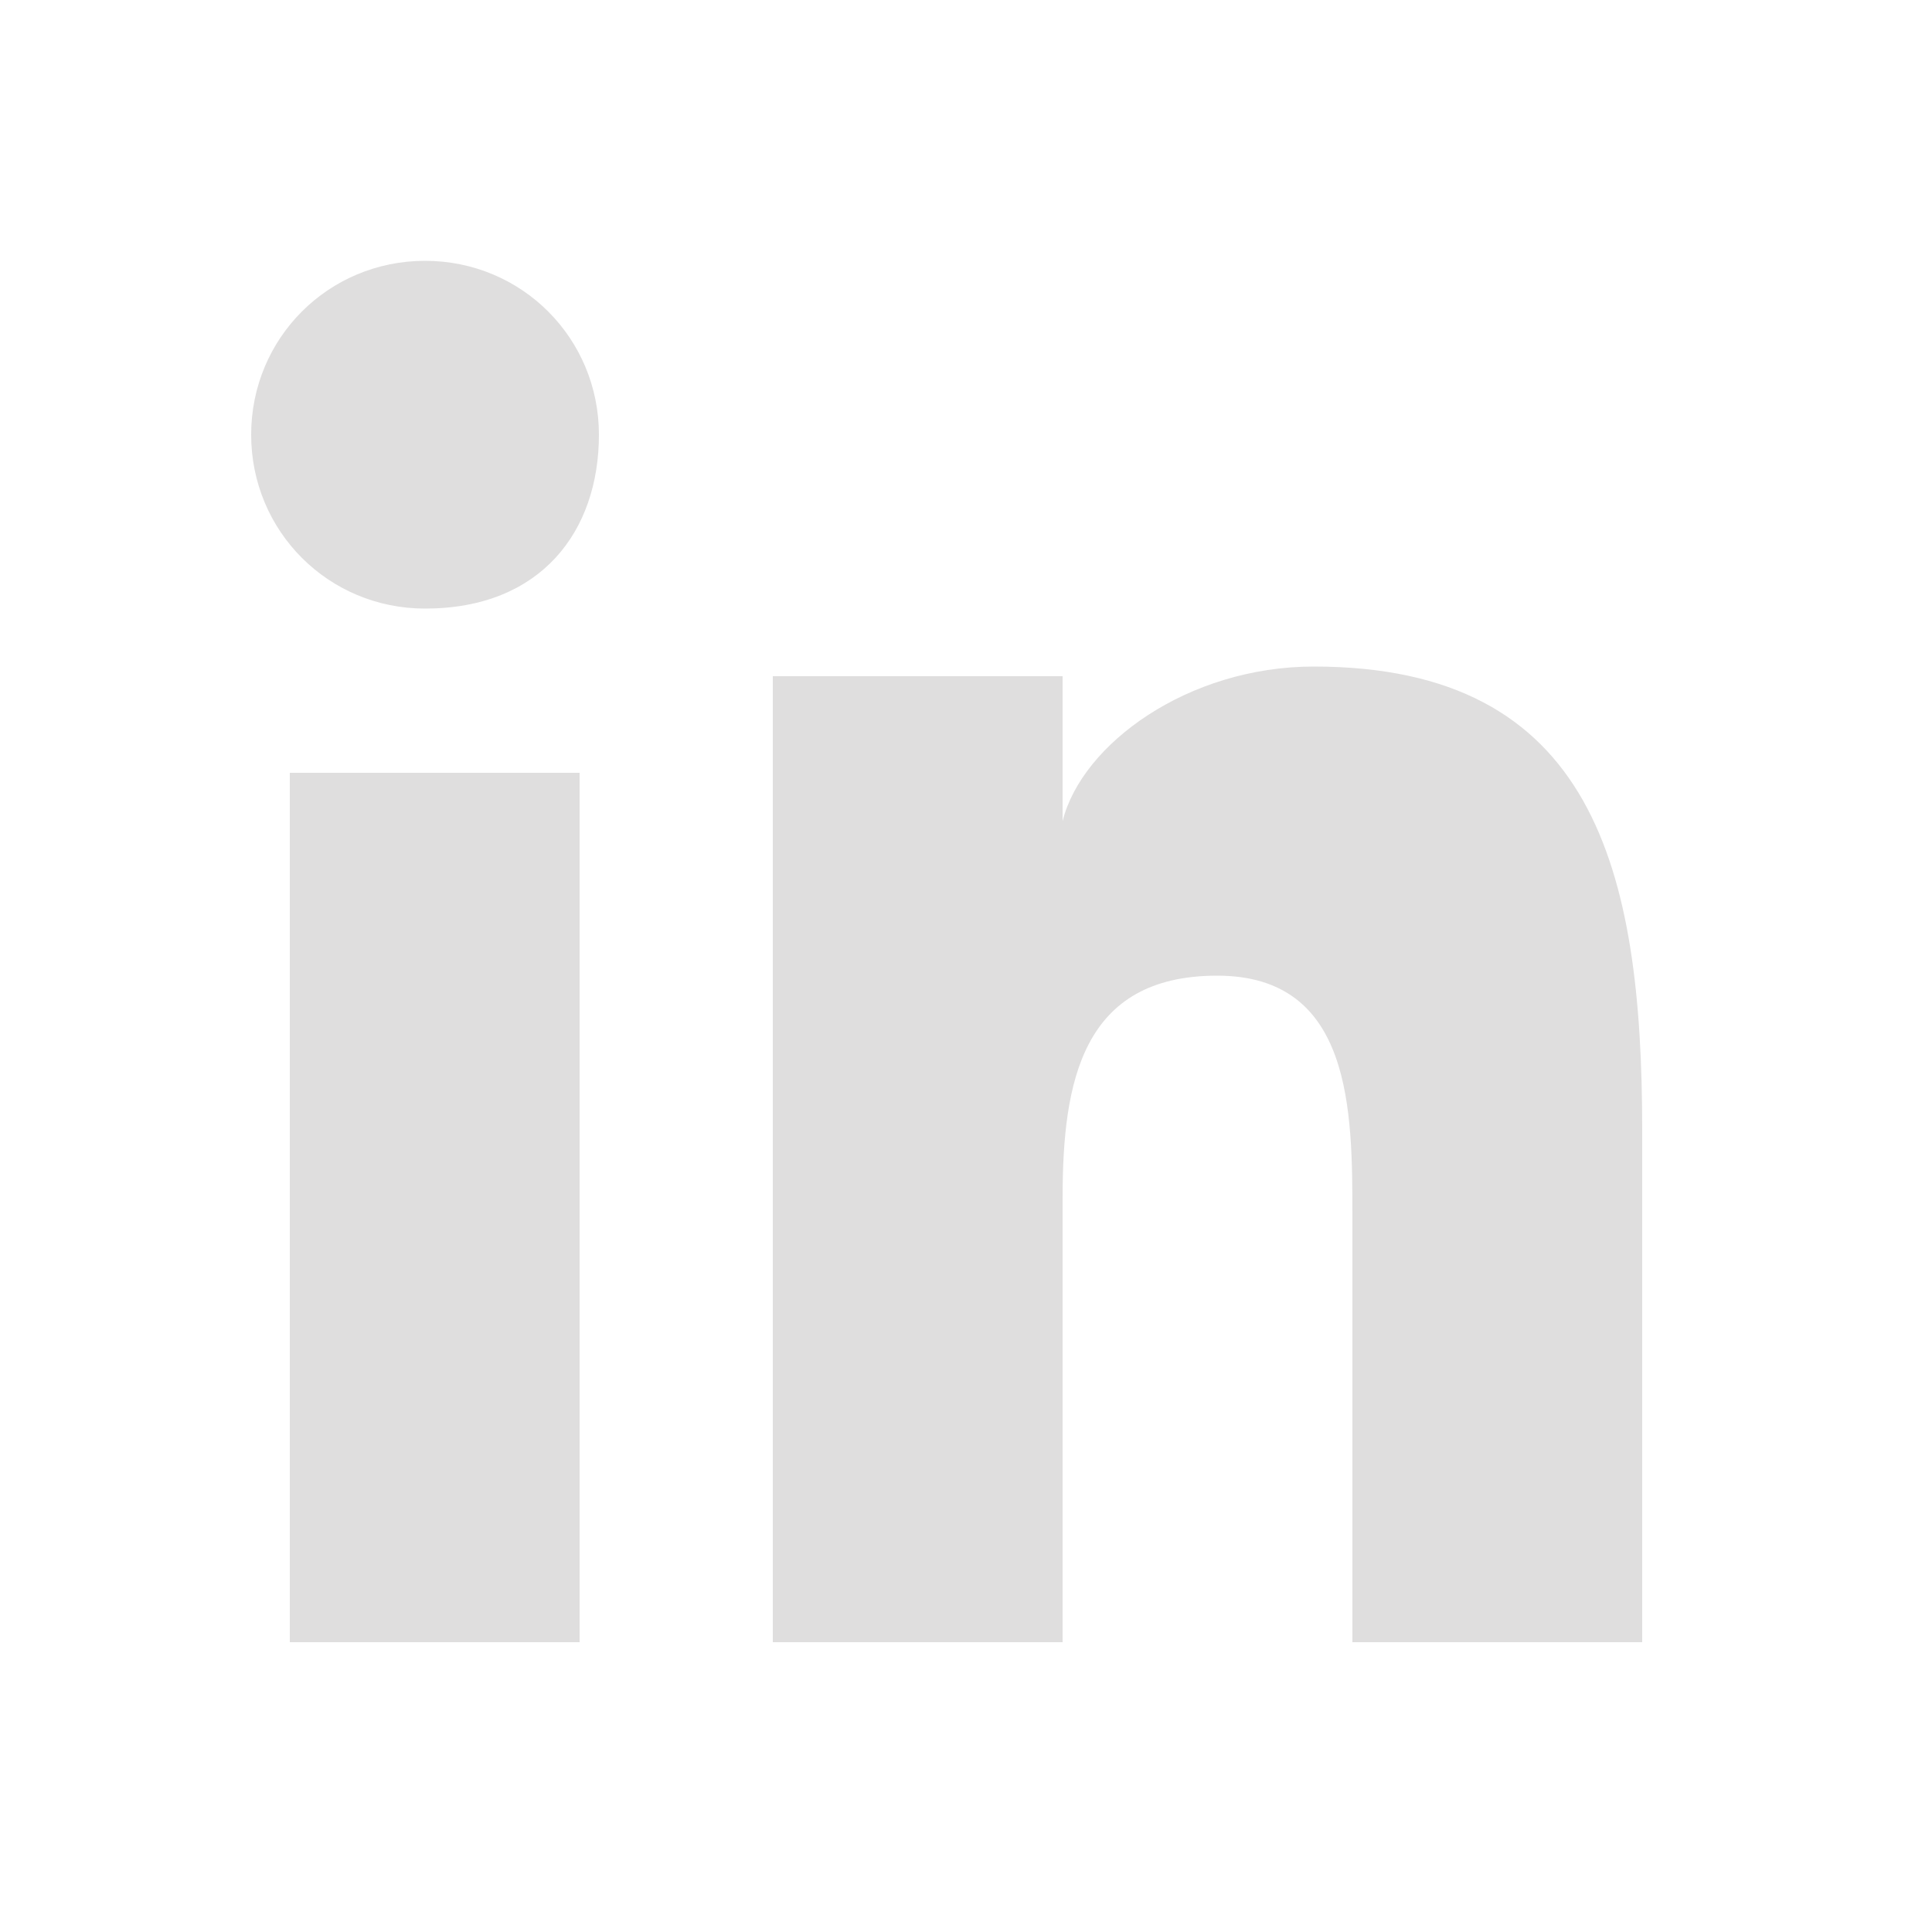 <?xml version="1.0" encoding="utf-8"?>
<!-- Generator: Adobe Illustrator 21.0.2, SVG Export Plug-In . SVG Version: 6.00 Build 0)  -->
<svg version="1.1" id="Layer_1" xmlns="http://www.w3.org/2000/svg" xmlns:xlink="http://www.w3.org/1999/xlink" x="0px" y="0px"
	 viewBox="0 0 20 20" style="enable-background:new 0 0 20 20;" xml:space="preserve">
<style type="text/css">
	.st0{fill:#DFDEDE;}
</style>
<polygon class="st0" points="5.9,17 3,17 3,8 6,8 6,17 "/>
<path class="st0" d="M4.4,6.3c-1,0-1.8-0.8-1.8-1.8s0.8-1.8,1.8-1.8s1.8,0.8,1.8,1.8S5.6,6.3,4.4,6.3z"/>
<path class="st0" d="M17.5,17H14v-4.4c0-1.1,0-2.5-1.4-2.5S11,11.2,11,12.4V17H8V7h3v1.5c0.2-0.8,1.3-1.6,2.6-1.6
	c2.9,0,3.4,2.1,3.4,4.8V17C17,17,17.5,17,17.5,17z"/>
</svg>
